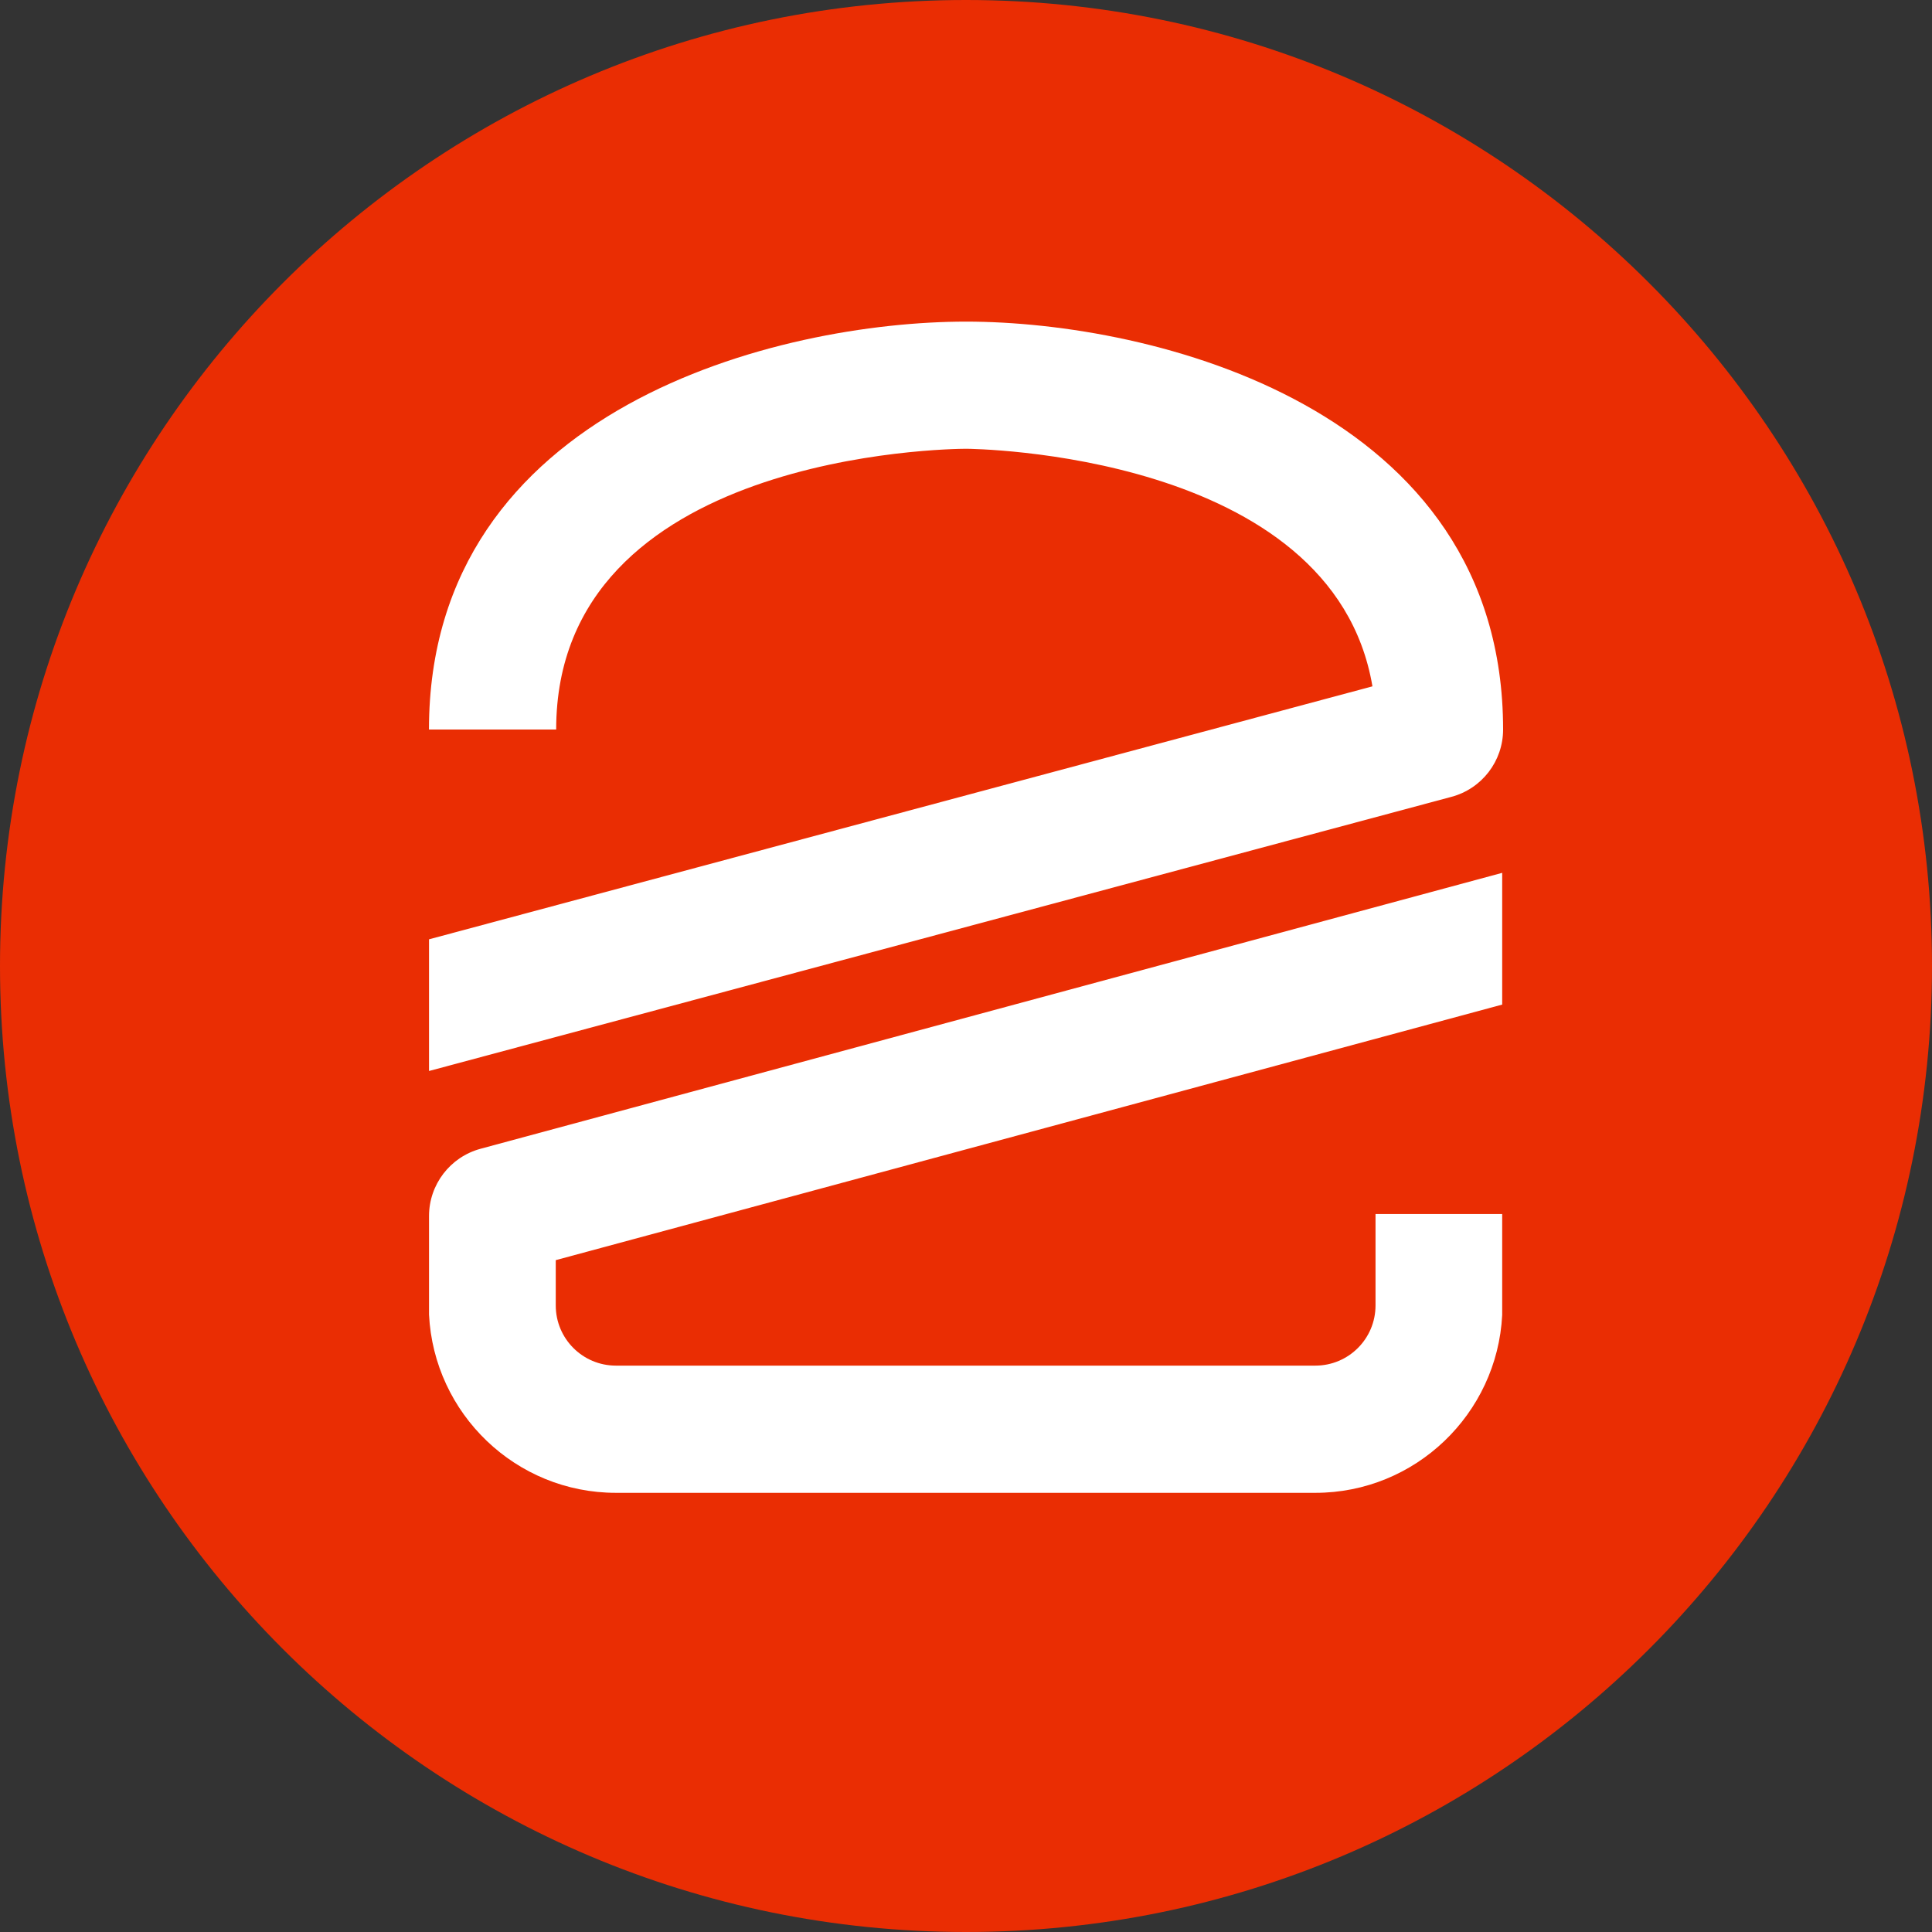 <?xml version="1.0" encoding="UTF-8"?> <svg xmlns="http://www.w3.org/2000/svg" width="32" height="32" viewBox="0 0 32 32" fill="none"><rect x="0" y="0" width="32" height="32" fill="#333333" stroke="none"/><path d="M16 32C24.837 32 32 24.837 32 16C32 7.163 24.837 0 16 0C7.163 0 0 7.163 0 16C0 24.837 7.163 32 16 32Z" fill="#EA2D03"></path><path d="M22.783 20.108V21.622C22.783 22.173 22.337 22.619 21.786 22.619H10.202C9.651 22.619 9.205 22.173 9.205 21.622V20.872L24.881 16.639V14.457L7.96 19.027C7.456 19.163 7.106 19.62 7.106 20.141V21.774C7.187 23.415 8.542 24.726 10.202 24.726H21.786C23.443 24.726 24.797 23.419 24.881 21.782V20.108H22.783Z" fill="white"></path><path d="M24.896 12.083C24.896 6.739 19.078 5.327 16.001 5.327C12.924 5.327 7.105 6.739 7.105 12.083H9.212C9.212 7.506 15.725 7.434 16.001 7.433C16.065 7.433 22.074 7.481 22.732 11.368L7.106 15.558V17.739L24.041 13.198C24.545 13.063 24.896 12.606 24.896 12.083Z" fill="white"></path></svg> 